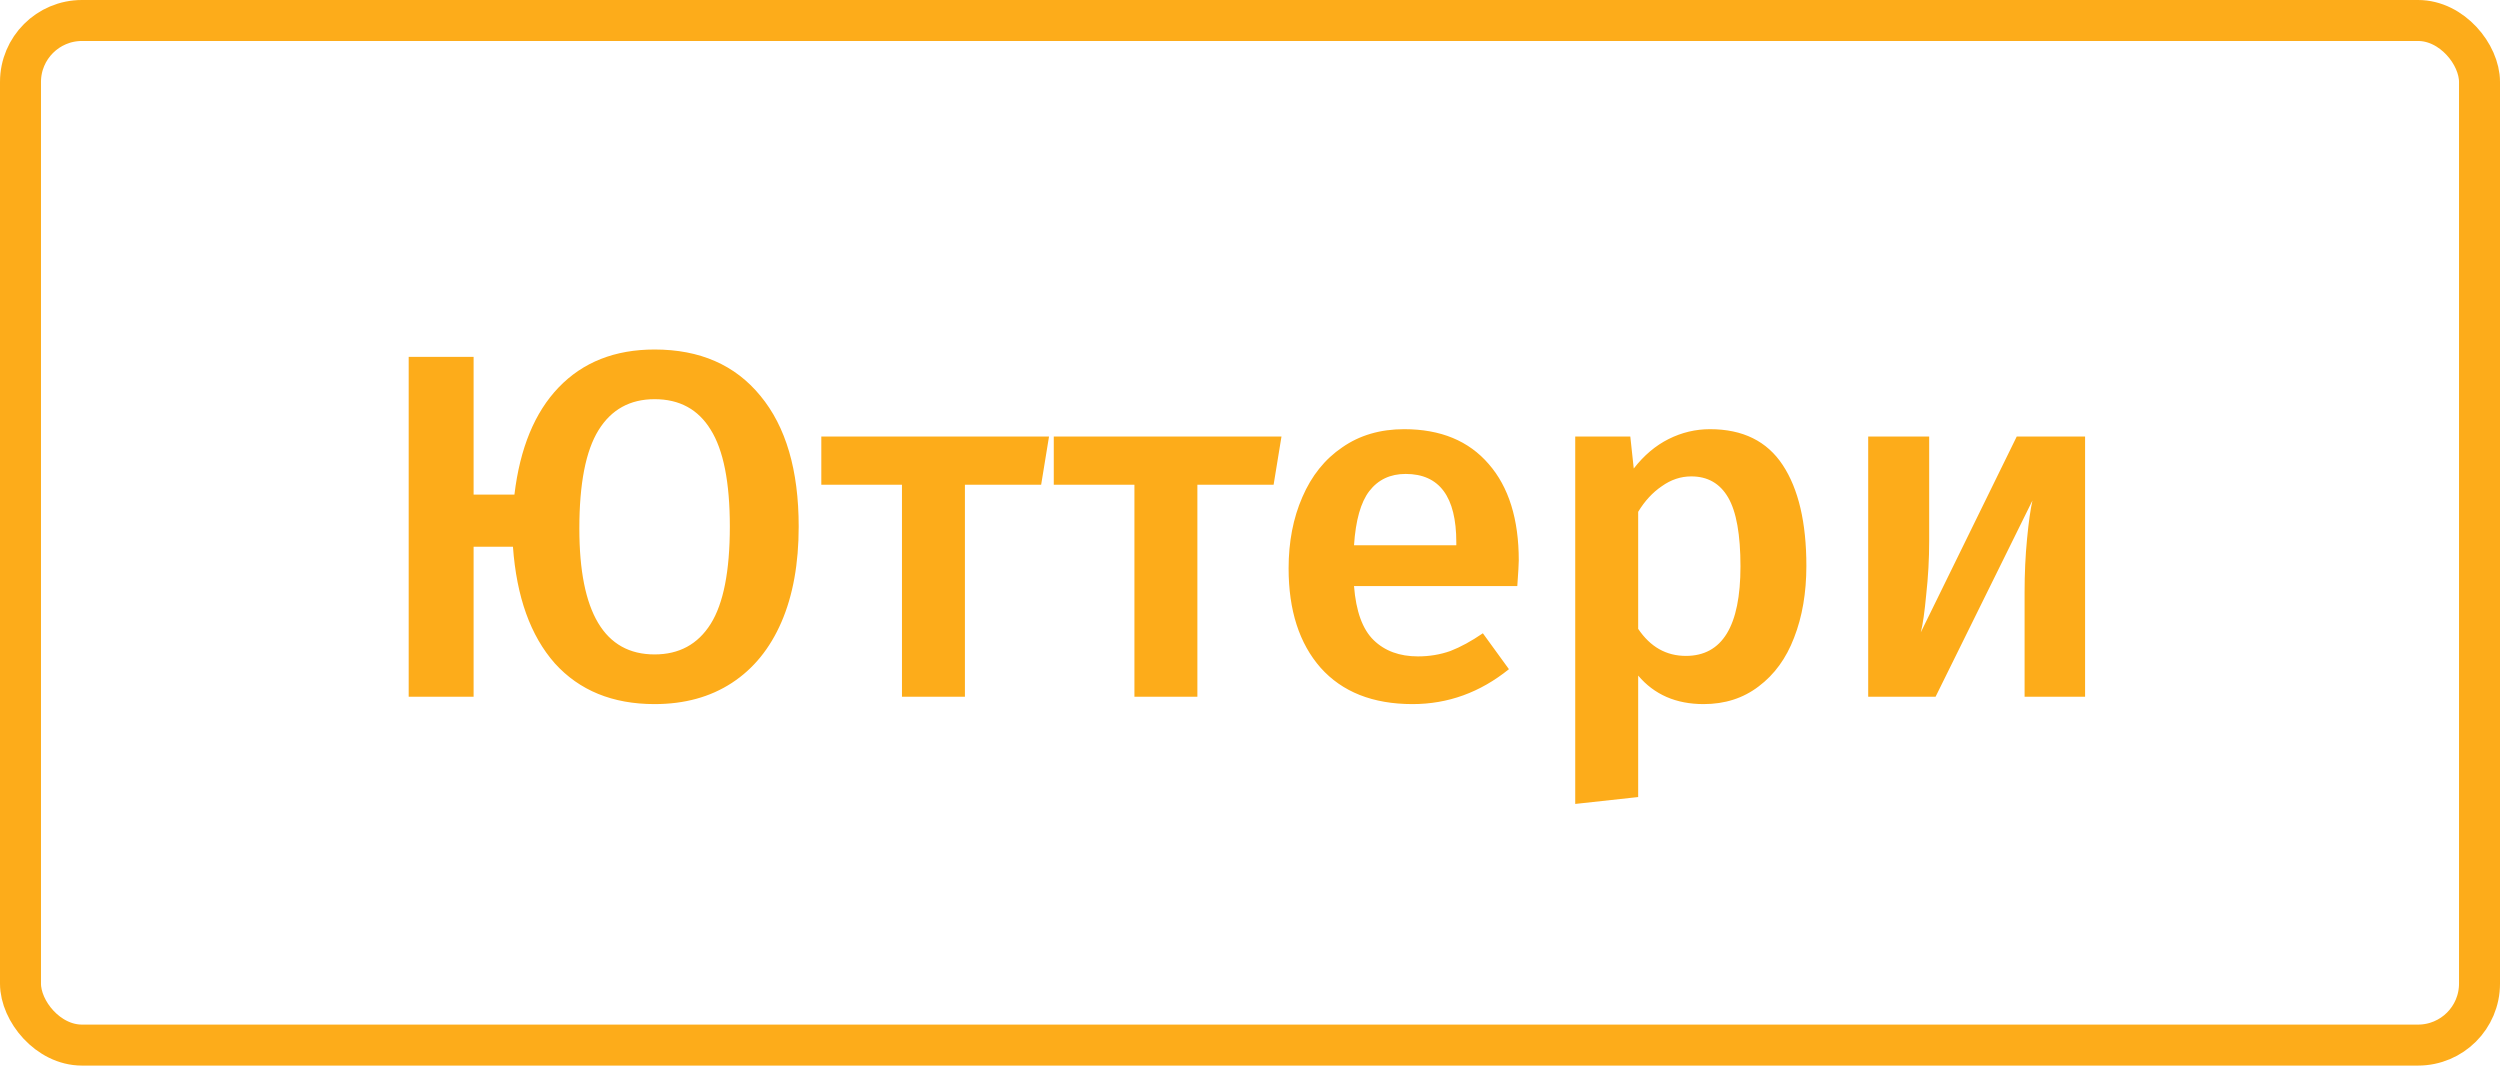 <svg width="122" height="52" viewBox="0 0 122 52" fill="none" xmlns="http://www.w3.org/2000/svg">
<path d="M31.944 17.056C34.152 17.056 35.872 17.808 37.104 19.312C38.352 20.816 38.976 22.944 38.976 25.696C38.976 27.504 38.696 29.056 38.136 30.352C37.576 31.648 36.768 32.64 35.712 33.328C34.656 34.016 33.4 34.36 31.944 34.36C29.896 34.36 28.272 33.696 27.072 32.368C25.888 31.024 25.208 29.128 25.032 26.68H23.112V34H19.944V17.416H23.112V24.136H25.104C25.376 21.864 26.096 20.12 27.264 18.904C28.448 17.672 30.008 17.056 31.944 17.056ZM31.944 31.936C33.144 31.936 34.056 31.44 34.68 30.448C35.304 29.456 35.616 27.872 35.616 25.696C35.616 23.536 35.304 21.96 34.68 20.968C34.072 19.976 33.16 19.48 31.944 19.48C30.744 19.48 29.832 19.984 29.208 20.992C28.584 22 28.272 23.6 28.272 25.792C28.272 29.888 29.496 31.936 31.944 31.936ZM51.192 21.304L50.808 23.656H47.088V34H44.016V23.656H40.08V21.304H51.192ZM62.536 21.304L62.152 23.656H58.432V34H55.36V23.656H51.424V21.304H62.536ZM74.116 27.352C74.116 27.512 74.092 27.928 74.044 28.6H66.076C66.172 29.832 66.492 30.712 67.036 31.24C67.58 31.768 68.3 32.032 69.196 32.032C69.756 32.032 70.284 31.944 70.78 31.768C71.276 31.576 71.804 31.288 72.364 30.904L73.636 32.656C72.228 33.792 70.66 34.36 68.932 34.36C66.996 34.36 65.5 33.768 64.444 32.584C63.404 31.4 62.884 29.784 62.884 27.736C62.884 26.44 63.108 25.28 63.556 24.256C64.004 23.216 64.652 22.408 65.5 21.832C66.348 21.24 67.356 20.944 68.524 20.944C70.3 20.944 71.676 21.512 72.652 22.648C73.628 23.768 74.116 25.336 74.116 27.352ZM71.068 26.464C71.068 24.24 70.244 23.128 68.596 23.128C67.844 23.128 67.252 23.408 66.82 23.968C66.404 24.512 66.156 25.392 66.076 26.608H71.068V26.464ZM83.447 20.944C85.047 20.944 86.231 21.528 86.999 22.696C87.767 23.864 88.151 25.504 88.151 27.616C88.151 28.928 87.951 30.096 87.551 31.12C87.167 32.128 86.591 32.92 85.823 33.496C85.071 34.072 84.175 34.36 83.135 34.36C81.791 34.36 80.727 33.896 79.943 32.968V38.896L76.871 39.232V21.304H79.559L79.727 22.864C80.223 22.224 80.791 21.744 81.431 21.424C82.071 21.104 82.743 20.944 83.447 20.944ZM82.271 32.008C84.047 32.008 84.935 30.552 84.935 27.64C84.935 26.088 84.735 24.968 84.335 24.28C83.935 23.592 83.335 23.248 82.535 23.248C82.023 23.248 81.543 23.408 81.095 23.728C80.647 24.032 80.263 24.448 79.943 24.976V30.688C80.535 31.568 81.311 32.008 82.271 32.008ZM101.752 34H98.8V28.912C98.8 27.984 98.84 27.112 98.92 26.296C99 25.464 99.088 24.84 99.184 24.424L94.456 34H91.168V21.304H94.144V26.392C94.144 27.272 94.096 28.144 94 29.008C93.92 29.872 93.832 30.488 93.736 30.856L98.416 21.304H101.752V34Z" fill="#FDAC1A"/>
<rect x="1" y="1" width="120" height="50" rx="3" stroke="#FDAC1A" stroke-width="2"/>
</svg>
